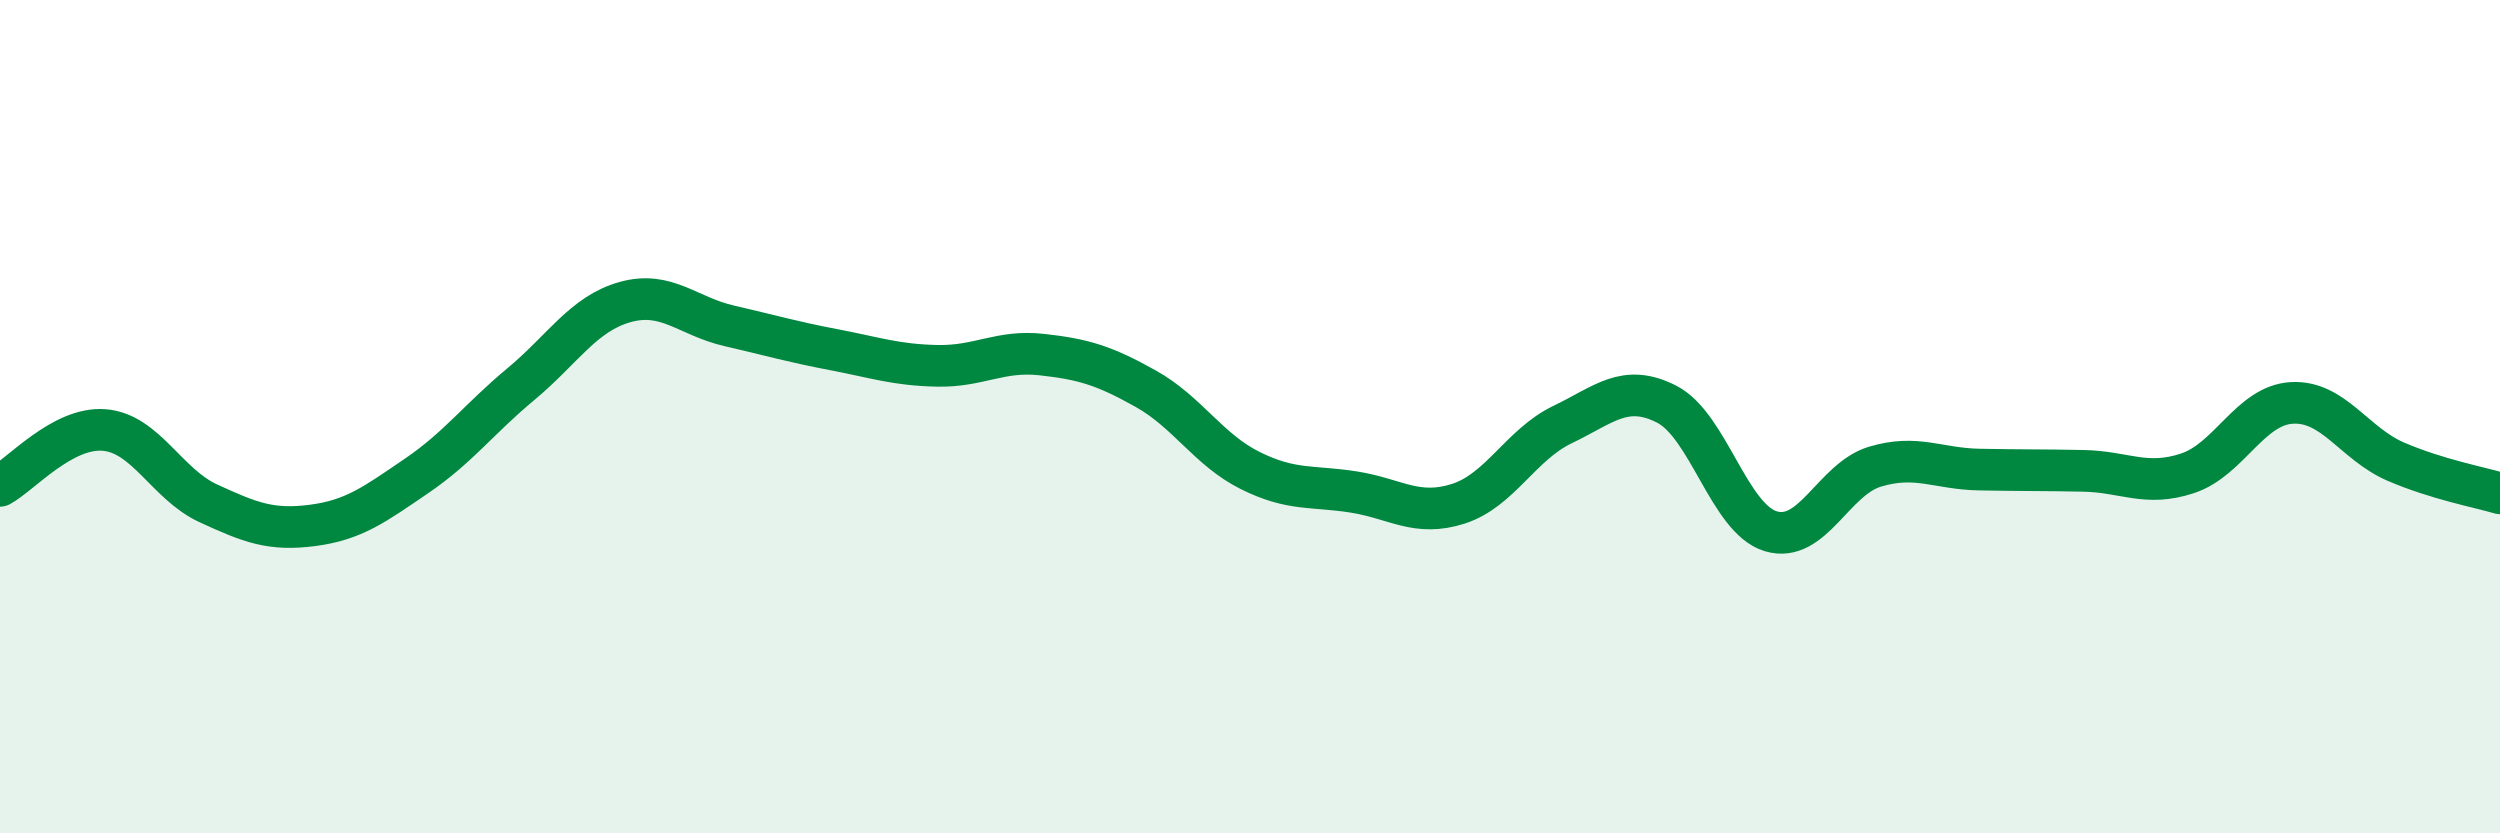 
    <svg width="60" height="20" viewBox="0 0 60 20" xmlns="http://www.w3.org/2000/svg">
      <path
        d="M 0,11.66 C 0.5,11.39 1.5,10.24 2.5,10.32 C 3.5,10.4 4,11.62 5,12.08 C 6,12.54 6.5,12.74 7.5,12.61 C 8.5,12.48 9,12.1 10,11.42 C 11,10.74 11.5,10.05 12.5,9.22 C 13.5,8.39 14,7.53 15,7.25 C 16,6.97 16.5,7.59 17.5,7.82 C 18.5,8.05 19,8.2 20,8.39 C 21,8.58 21.5,8.76 22.5,8.78 C 23.5,8.8 24,8.4 25,8.51 C 26,8.62 26.5,8.77 27.5,9.33 C 28.5,9.89 29,10.79 30,11.29 C 31,11.79 31.5,11.65 32.5,11.81 C 33.5,11.97 34,12.41 35,12.09 C 36,11.77 36.5,10.67 37.5,10.19 C 38.5,9.71 39,9.19 40,9.7 C 41,10.21 41.5,12.45 42.5,12.75 C 43.5,13.05 44,11.5 45,11.2 C 46,10.9 46.5,11.25 47.5,11.27 C 48.5,11.29 49,11.28 50,11.3 C 51,11.32 51.5,11.69 52.5,11.36 C 53.5,11.03 54,9.73 55,9.67 C 56,9.61 56.5,10.65 57.5,11.08 C 58.5,11.51 59.5,11.69 60,11.84L60 20L0 20Z"
        fill="#008740"
        opacity="0.1"
        stroke-linecap="round"
        stroke-linejoin="round"
      />
      <path
        d="M 0,11.66 C 0.5,11.39 1.5,10.24 2.5,10.32 C 3.5,10.4 4,11.62 5,12.08 C 6,12.54 6.5,12.74 7.5,12.61 C 8.5,12.48 9,12.1 10,11.42 C 11,10.74 11.5,10.05 12.5,9.22 C 13.5,8.39 14,7.53 15,7.25 C 16,6.97 16.5,7.59 17.5,7.82 C 18.5,8.05 19,8.2 20,8.39 C 21,8.58 21.5,8.76 22.5,8.78 C 23.5,8.8 24,8.4 25,8.51 C 26,8.62 26.5,8.77 27.5,9.33 C 28.5,9.89 29,10.79 30,11.29 C 31,11.79 31.5,11.65 32.5,11.81 C 33.5,11.97 34,12.41 35,12.09 C 36,11.77 36.5,10.67 37.5,10.19 C 38.5,9.71 39,9.19 40,9.7 C 41,10.21 41.5,12.45 42.5,12.75 C 43.5,13.05 44,11.5 45,11.2 C 46,10.9 46.5,11.25 47.5,11.27 C 48.5,11.29 49,11.28 50,11.3 C 51,11.32 51.5,11.69 52.5,11.36 C 53.5,11.03 54,9.73 55,9.67 C 56,9.61 56.5,10.65 57.5,11.08 C 58.5,11.51 59.5,11.69 60,11.84"
        stroke="#008740"
        stroke-width="1"
        fill="none"
        stroke-linecap="round"
        stroke-linejoin="round"
      />
    </svg>
  